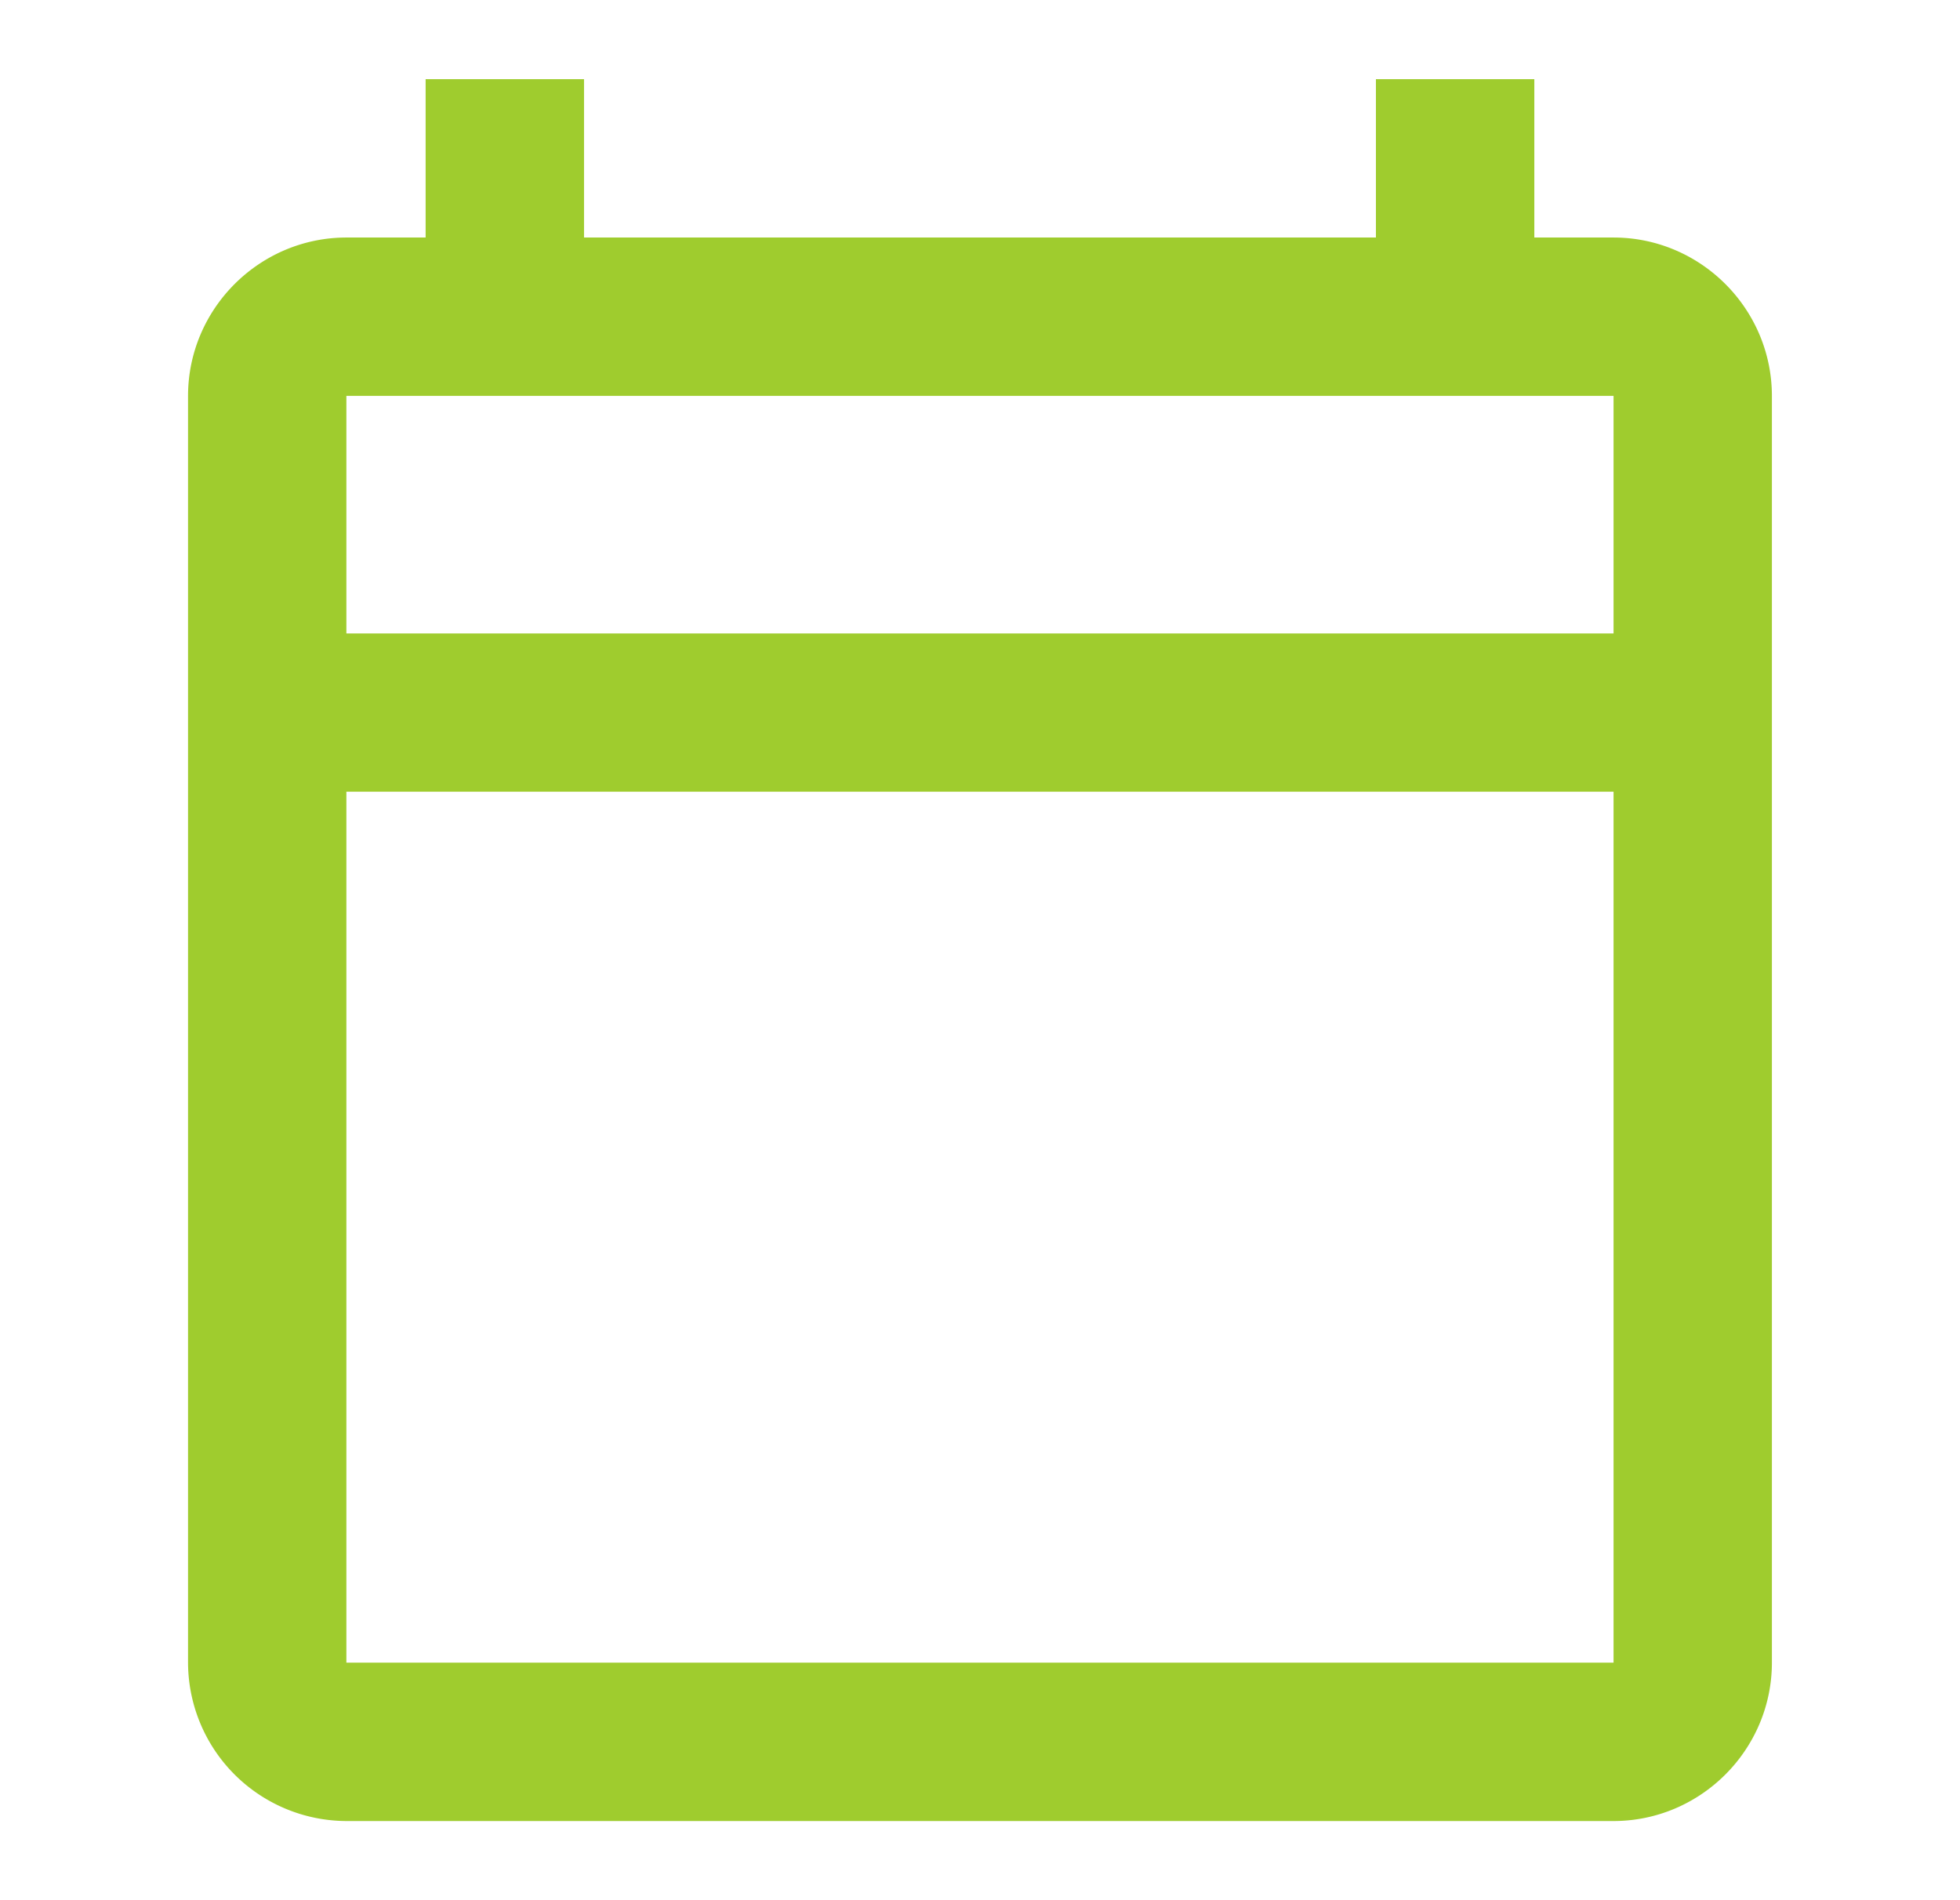 <svg width="33" height="32" fill="none" xmlns="http://www.w3.org/2000/svg"><path d="M25.333 4v.5h1.834c1.19 0 2.166.976 2.166 2.167V28c0 1.19-.976 2.167-2.166 2.167H5.832A2.175 2.175 0 013.666 28V6.667c0-1.19.977-2.167 2.167-2.167h1.833V1.833h1.667V4.5h14.333V1.833h1.667V4zm1.834 24.5h.5V12.833H5.332V28.5h21.834zm0-17.333h.5v-5H5.332v5h21.834z" fill="#9FCC2E" stroke="#9FCC2E"/></svg>